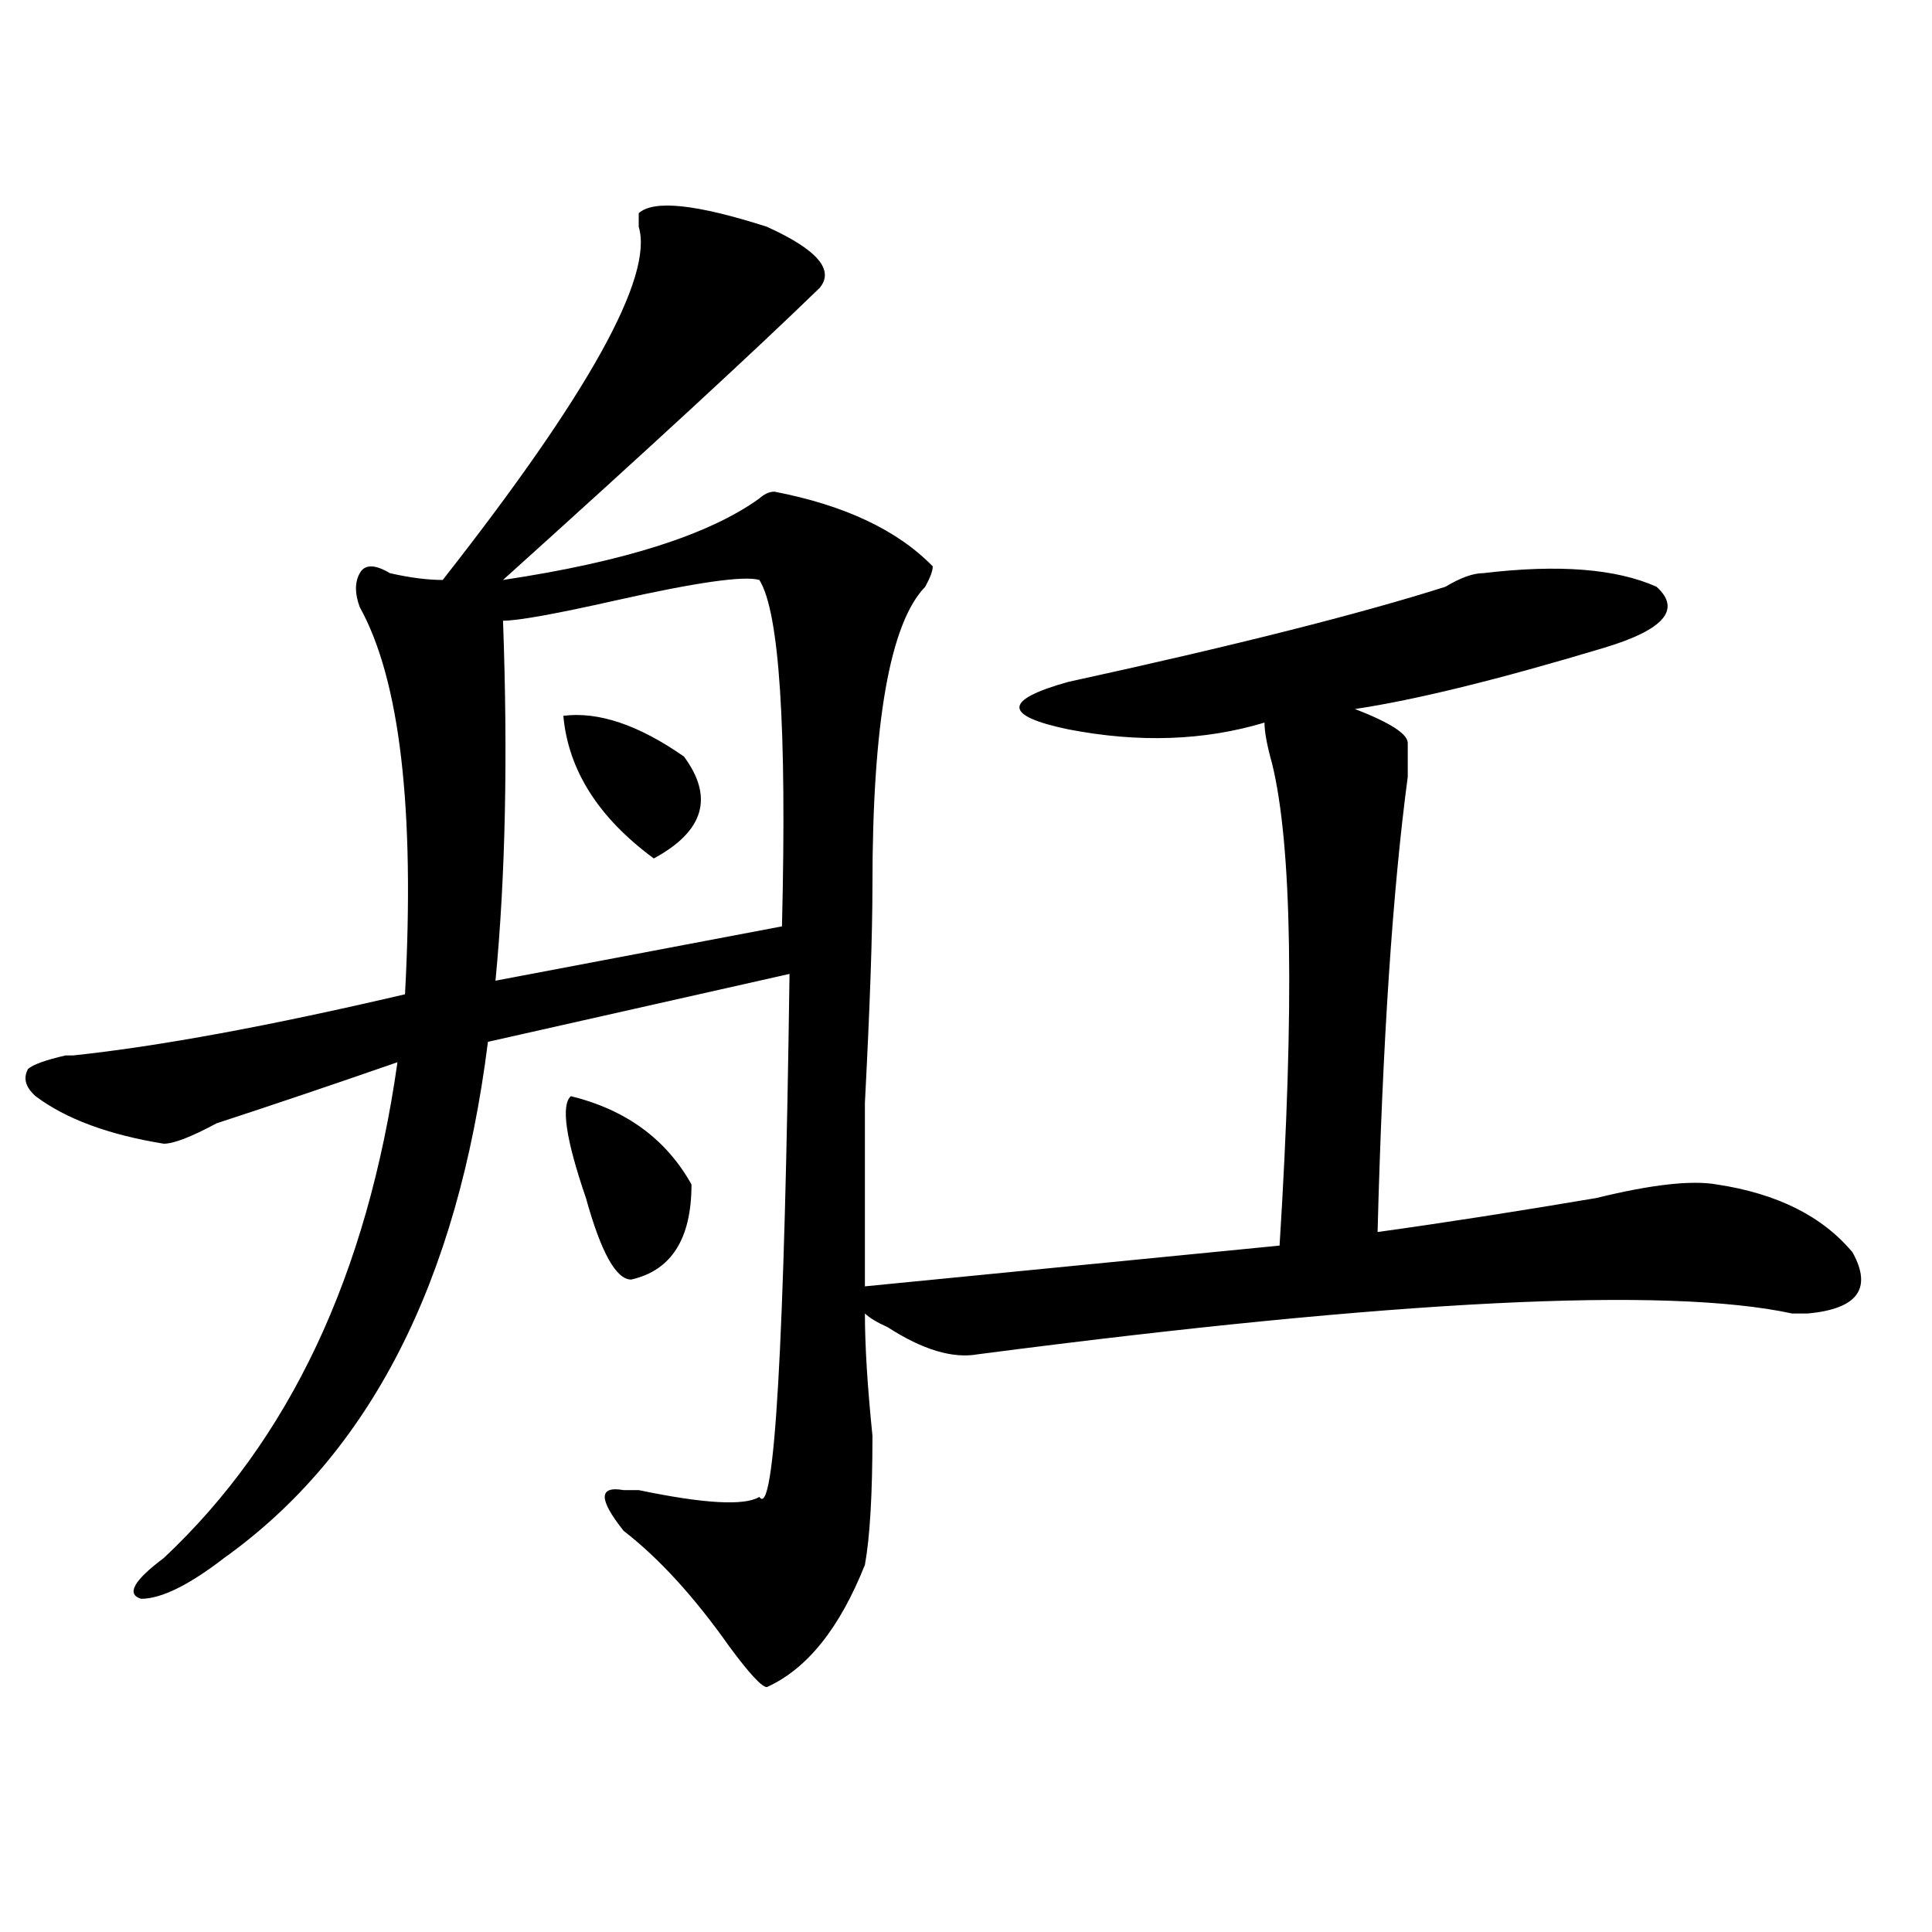 <?xml version="1.0" encoding="utf-8"?>
<!-- Generator: Adobe Illustrator 16.0.0, SVG Export Plug-In . SVG Version: 6.00 Build 0)  -->
<!DOCTYPE svg PUBLIC "-//W3C//DTD SVG 1.1//EN" "http://www.w3.org/Graphics/SVG/1.1/DTD/svg11.dtd">
<svg version="1.1" id="图层_1" xmlns="http://www.w3.org/2000/svg" xmlns:xlink="http://www.w3.org/1999/xlink" x="0px" y="0px"
	 width="1000px" height="1000px" viewBox="0 0 1000 1000" enable-background="new 0 0 1000 1000" xml:space="preserve">
<path d="M396.941,117.375c25.975,11.755,35.121,22.302,27.316,31.641c-33.841,32.849-88.474,83.222-163.898,151.172
	c62.438-9.339,106.644-23.401,132.68-42.188c2.561-2.308,5.183-3.516,7.805-3.516c36.401,7.031,63.718,19.94,81.949,38.672
	c0,2.362-1.342,5.878-3.902,10.547c-18.231,18.786-27.316,70.313-27.316,154.688c0,25.817-1.342,63.281-3.902,112.5
	c0,42.188,0,73.828,0,94.922l214.629-21.094c7.805-124.2,6.463-207.422-3.902-249.609c-2.622-9.339-3.902-16.37-3.902-21.094
	c-31.219,9.394-65.06,10.547-101.461,3.516c-33.841-7.031-33.841-15.216,0-24.609c85.852-18.731,150.85-35.156,195.117-49.219
	c7.805-4.669,14.268-7.031,19.512-7.031c39.023-4.669,68.9-2.308,89.754,7.031c12.987,11.755,3.902,22.302-27.316,31.641
	c-54.633,16.425-97.559,26.972-128.777,31.641c18.17,7.031,27.316,12.909,27.316,17.578c0,2.362,0,8.239,0,17.578
	c-7.805,58.612-13.049,137.109-15.609,235.547c33.779-4.669,71.522-10.547,113.168-17.578c28.597-7.031,49.389-9.339,62.438-7.031
	c31.219,4.724,54.633,16.425,70.242,35.156c10.365,18.786,2.561,29.333-23.414,31.641h-7.805
	c-65.06-14.063-205.544-7.031-421.453,21.094c-13.049,2.362-28.658-2.308-46.828-14.063c-5.244-2.308-9.146-4.669-11.707-7.031
	c0,16.425,1.28,37.519,3.902,63.281c0,30.487-1.342,52.734-3.902,66.797c-13.049,32.794-29.938,53.888-50.73,63.281
	c-2.622,0-9.146-7.031-19.512-21.094c-18.231-25.818-36.463-45.703-54.633-59.766c-13.048-16.37-13.048-23.401,0-21.094
	c2.562,0,5.183,0,7.805,0c33.779,7.031,54.633,8.239,62.438,3.516c7.805,11.755,12.987-78.497,15.609-270.703L252.555,539.25
	c-15.609,124.255-61.157,213.3-136.582,267.188c-18.231,14.063-32.56,21.094-42.926,21.094c-7.805-2.362-3.902-9.394,11.707-21.094
	c64.999-60.919,105.363-146.448,120.973-256.641c-33.841,11.755-65.06,22.302-93.656,31.641
	c-13.048,7.031-22.134,10.547-27.316,10.547c-28.657-4.669-50.73-12.854-66.34-24.609c-5.243-4.669-6.524-9.339-3.902-14.063
	c2.562-2.308,9.085-4.669,19.512-7.031h3.902c44.206-4.669,101.461-15.216,171.703-31.641
	c5.183-96.075-2.622-162.872-23.414-200.391c-2.622-7.031-2.622-12.854,0-17.578c2.562-4.669,7.805-4.669,15.609,0
	c10.366,2.362,19.512,3.516,27.316,3.516c75.425-96.075,109.266-156.995,101.461-182.813v-7.031
	C338.406,103.313,360.479,105.675,396.941,117.375z M393.039,300.188c-7.805-2.308-32.561,1.208-74.145,10.547
	c-31.219,7.031-50.73,10.547-58.535,10.547c2.562,70.313,1.28,132.44-3.902,186.328l148.289-28.125
	C407.307,376.378,403.404,316.612,393.039,300.188z M354.016,391.594c15.609,21.094,10.365,38.672-15.609,52.734
	c-28.657-21.094-44.267-45.703-46.828-73.828C309.749,368.192,330.602,375.224,354.016,391.594z M295.48,567.375
	c28.597,7.031,49.389,22.302,62.438,45.703c0,28.125-10.427,44.55-31.219,49.219c-7.805,0-15.609-14.063-23.414-42.188
	C292.858,589.677,290.237,572.099,295.48,567.375z"/>
</svg>
